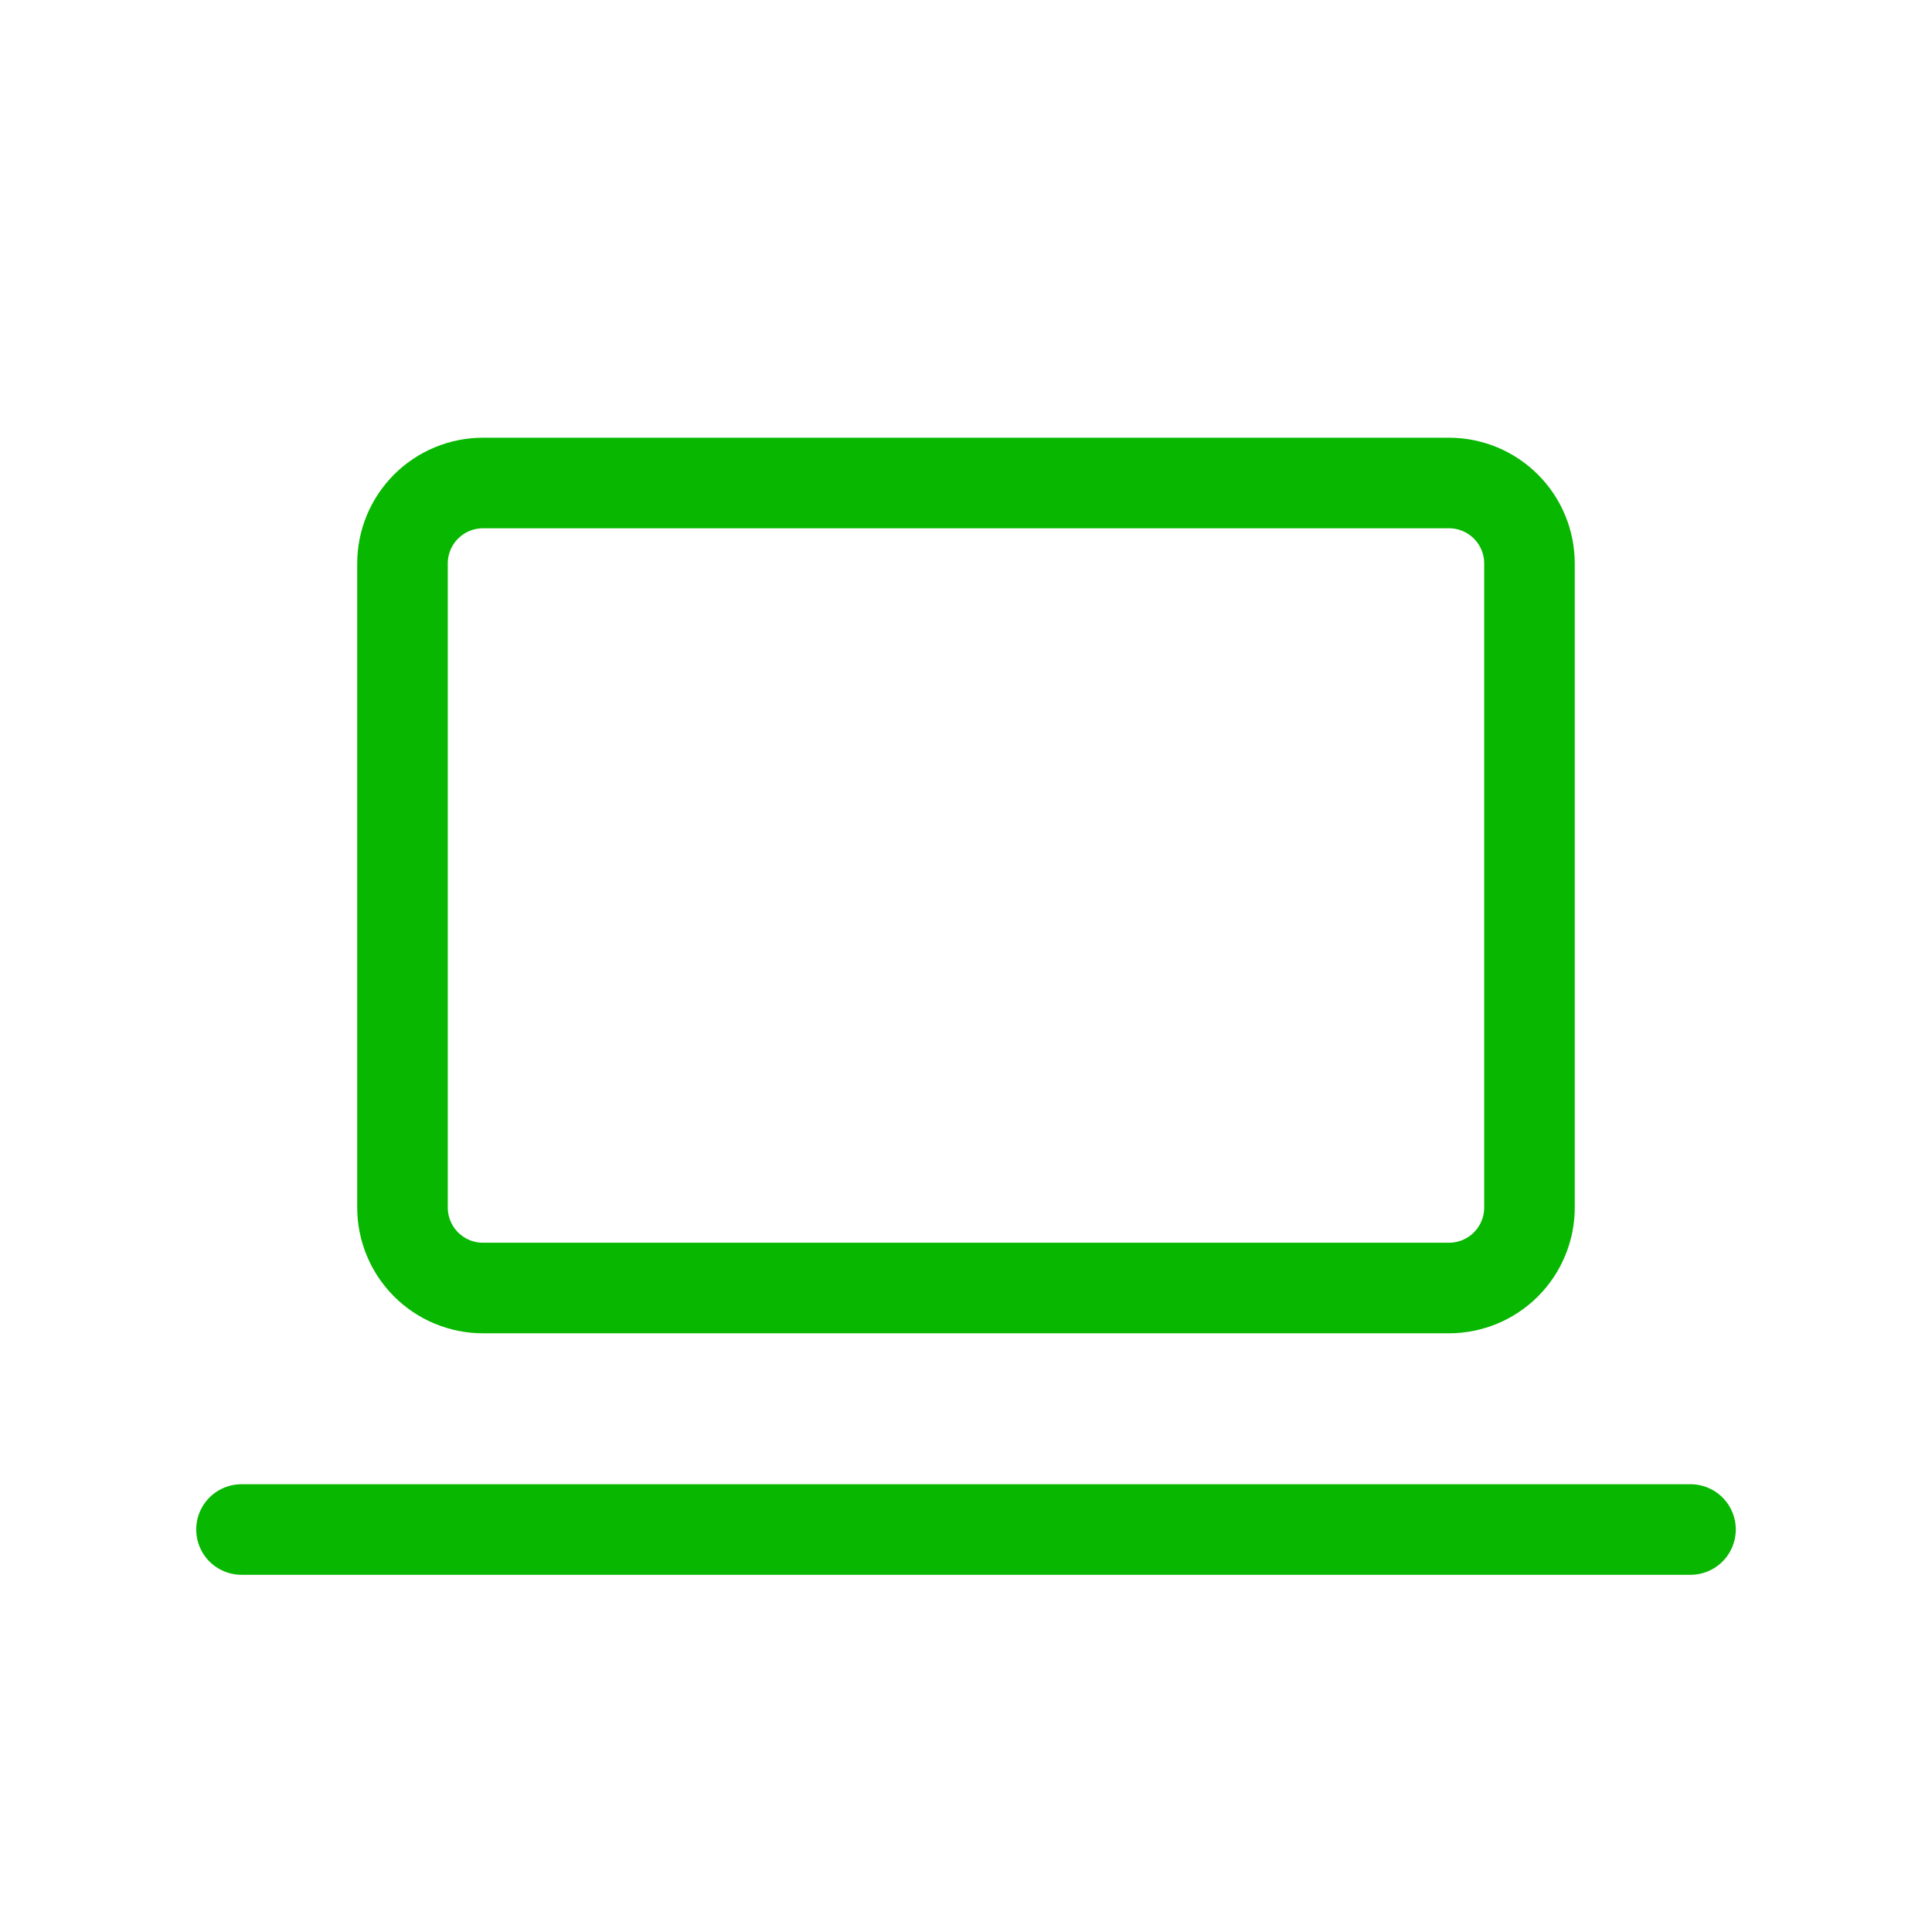 <svg width="64" height="64" viewBox="0 0 64 64" fill="none" xmlns="http://www.w3.org/2000/svg">
<g clip-path="url(#clip0_21270_59766)">
<path d="M8 50.667H56" stroke="#07B700" stroke-width="3" stroke-linecap="round" stroke-linejoin="round"/>
<path d="M13.333 18.667C13.333 17.959 13.614 17.281 14.114 16.781C14.614 16.281 15.292 16 16 16H48C48.707 16 49.385 16.281 49.885 16.781C50.385 17.281 50.666 17.959 50.666 18.667V40C50.666 40.707 50.385 41.386 49.885 41.886C49.385 42.386 48.707 42.667 48 42.667H16C15.292 42.667 14.614 42.386 14.114 41.886C13.614 41.386 13.333 40.707 13.333 40V18.667Z" stroke="#07B700" stroke-width="3" stroke-linecap="round" stroke-linejoin="round"/>
</g>
<defs>
<clipPath id="clip0_21270_59766">
<rect width="64" height="64" fill="white"/>
</clipPath>
</defs>
</svg>
